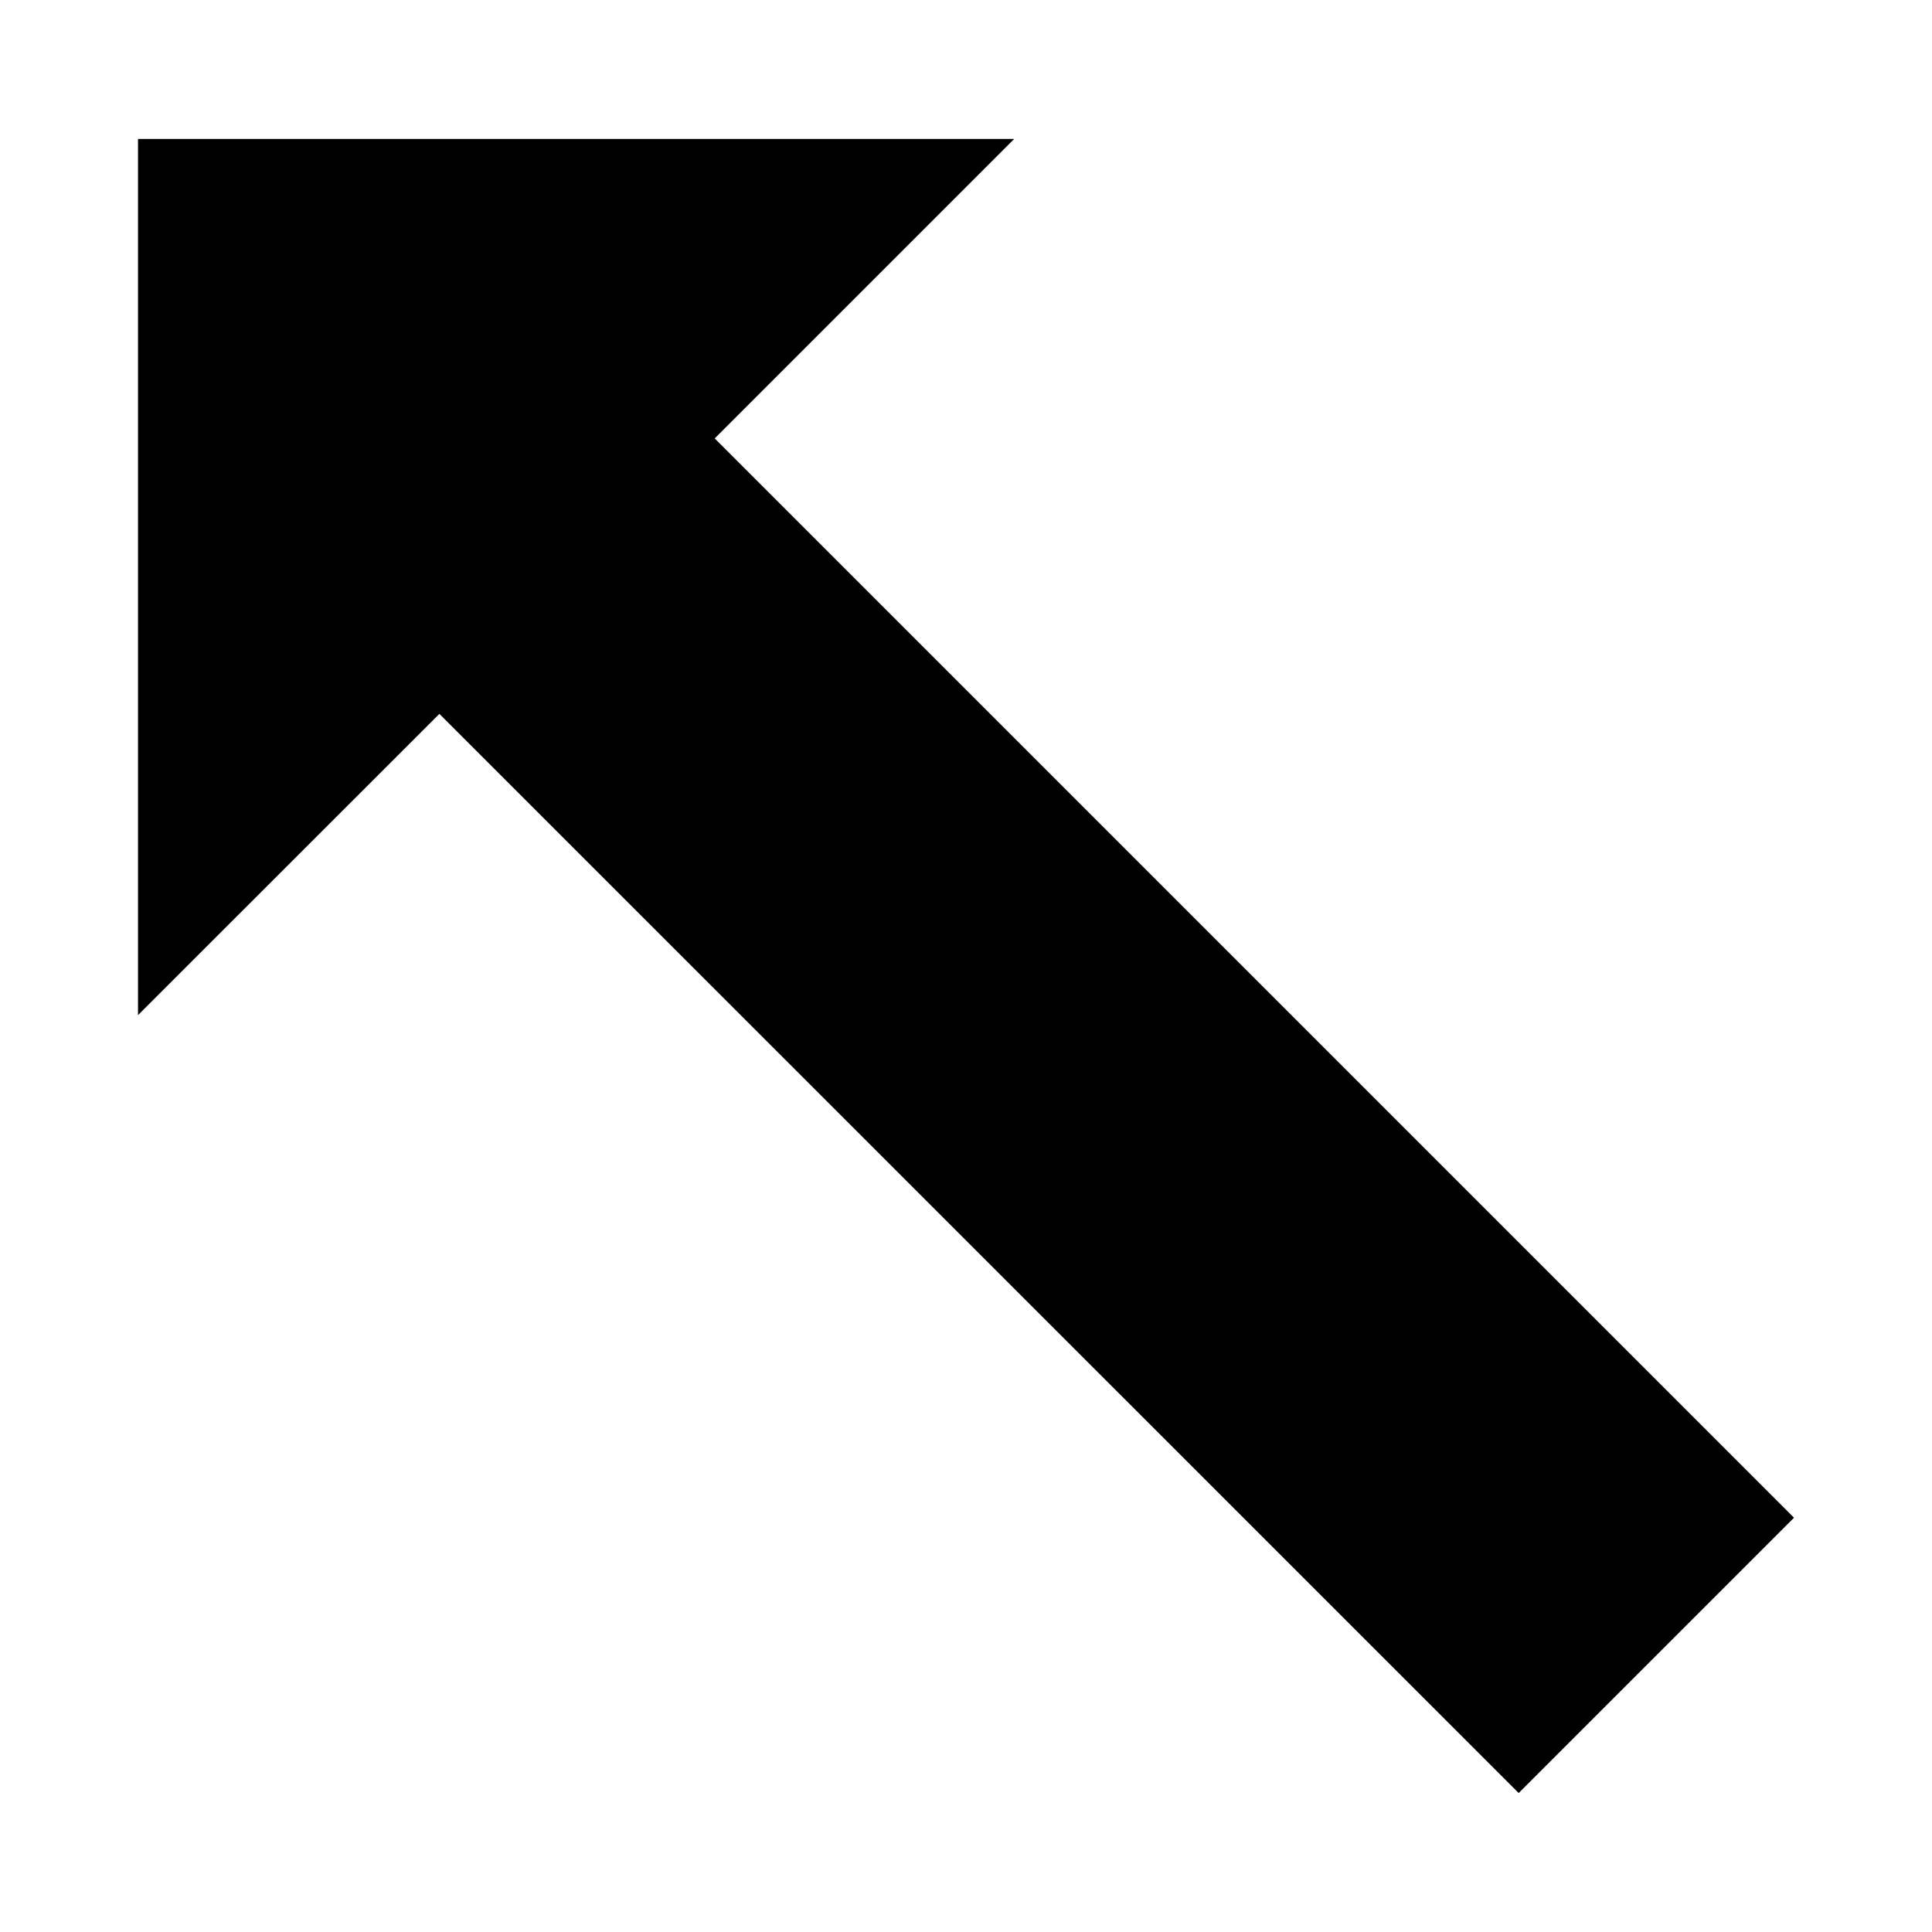 <?xml version="1.0" encoding="utf-8"?><!-- Скачано с сайта svg4.ru / Downloaded from svg4.ru -->
<svg fill="#000000" width="800px" height="800px" viewBox="0 0 14 14" role="img" focusable="false" aria-hidden="true" xmlns="http://www.w3.org/2000/svg"><path d="M1 1.007v6.349L3.184 5.173l7.821 7.82L13 10.998 5.179 3.177l2.17-2.17H1z"/></svg>